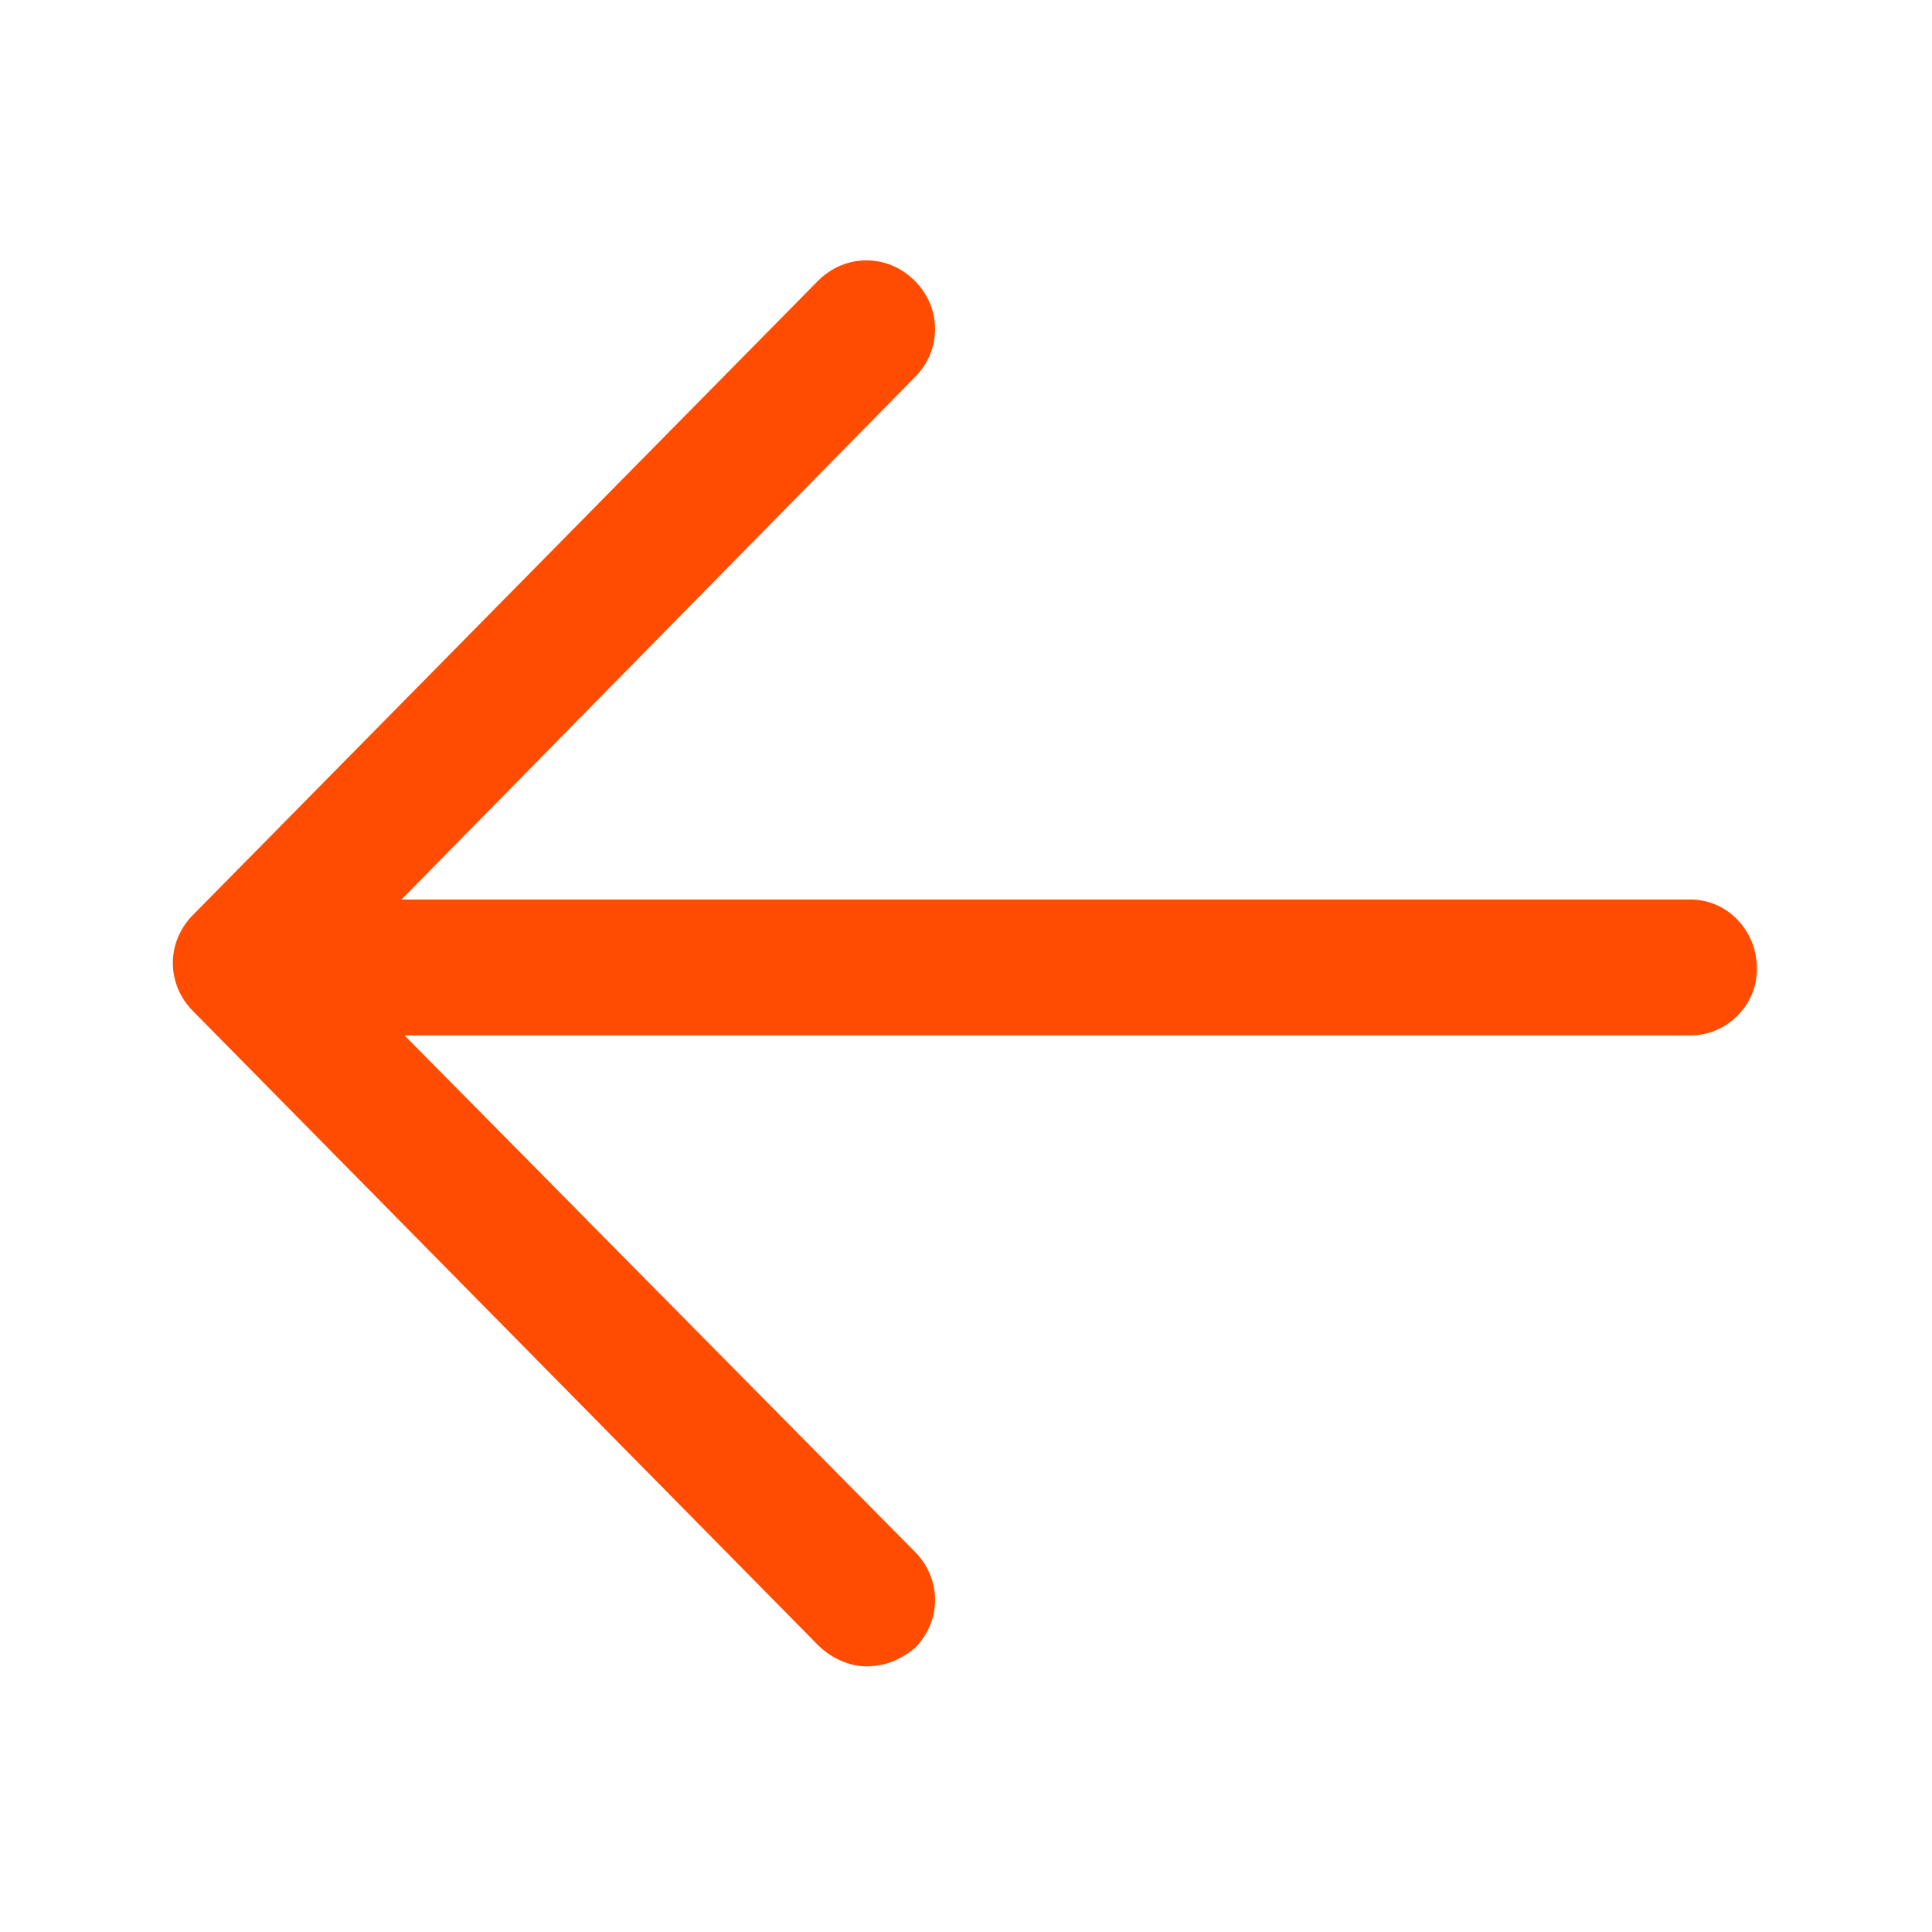 <svg width="20" height="20" viewBox="0 0 20 20" fill="none" xmlns="http://www.w3.org/2000/svg">
<path d="M17.5 9.312H4.156L9.469 3.906C9.75 3.625 9.75 3.188 9.469 2.906C9.188 2.625 8.75 2.625 8.469 2.906L2 9.469C1.719 9.75 1.719 10.188 2 10.469L8.469 17.031C8.594 17.156 8.781 17.25 8.969 17.25C9.156 17.25 9.312 17.188 9.469 17.062C9.75 16.781 9.75 16.344 9.469 16.062L4.188 10.719H17.5C17.875 10.719 18.188 10.406 18.188 10.031C18.188 9.625 17.875 9.312 17.5 9.312Z" fill="#FF4C00"/>
</svg>
